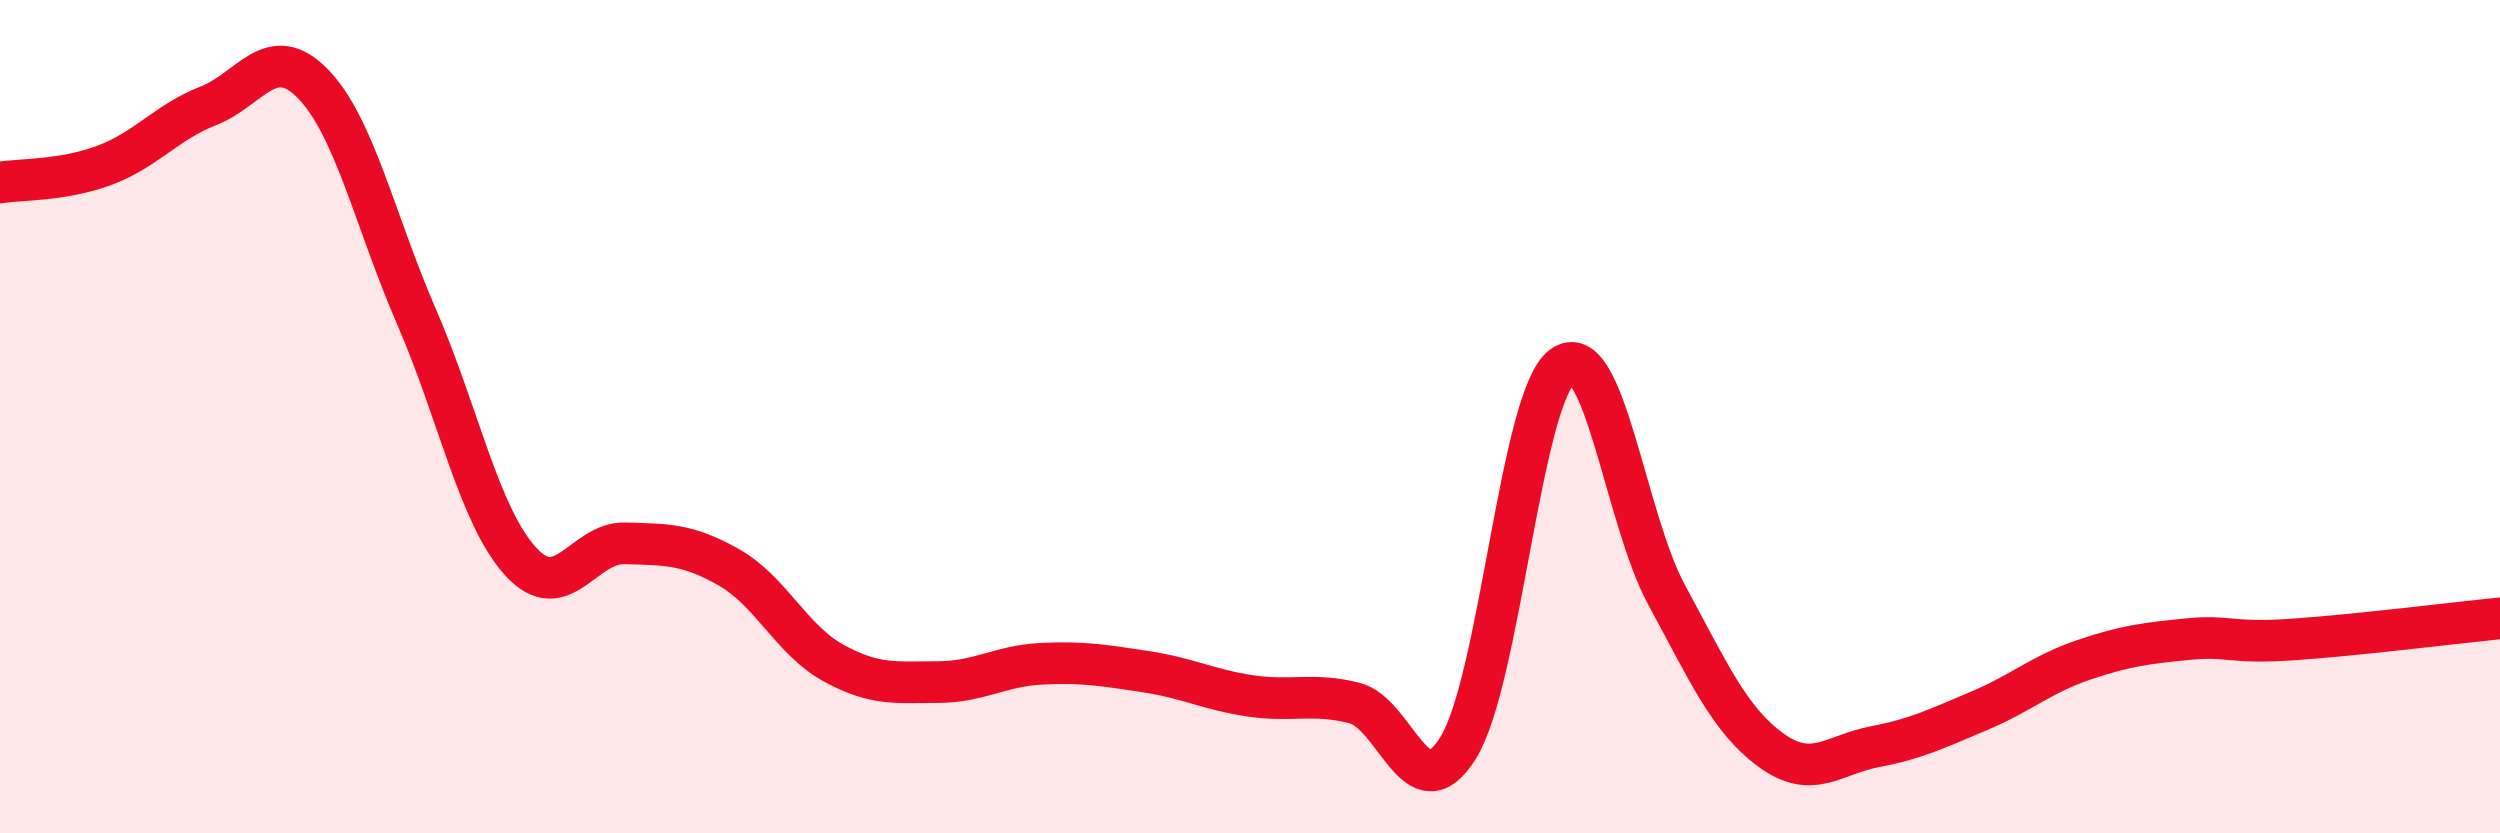
    <svg width="60" height="20" viewBox="0 0 60 20" xmlns="http://www.w3.org/2000/svg">
      <path
        d="M 0,4.38 C 0.5,4.3 1.5,4.34 2.5,3.97 C 3.5,3.6 4,2.93 5,2.54 C 6,2.15 6.5,0.99 7.5,2 C 8.5,3.01 9,5.31 10,7.61 C 11,9.91 11.5,12.39 12.5,13.48 C 13.5,14.57 14,13.01 15,13.04 C 16,13.07 16.5,13.05 17.5,13.62 C 18.5,14.19 19,15.36 20,15.91 C 21,16.46 21.5,16.37 22.5,16.37 C 23.5,16.37 24,15.98 25,15.93 C 26,15.88 26.5,15.97 27.5,16.12 C 28.5,16.27 29,16.55 30,16.7 C 31,16.85 31.5,16.62 32.5,16.87 C 33.5,17.12 34,19.56 35,17.94 C 36,16.32 36.5,9.52 37.5,8.79 C 38.5,8.06 39,12.44 40,14.28 C 41,16.12 41.5,17.27 42.5,18 C 43.5,18.73 44,18.11 45,17.92 C 46,17.73 46.5,17.48 47.5,17.06 C 48.5,16.64 49,16.18 50,15.84 C 51,15.5 51.5,15.44 52.5,15.34 C 53.5,15.24 53.5,15.45 55,15.35 C 56.5,15.25 59,14.94 60,14.84L60 20L0 20Z"
        fill="#EB0A25"
        opacity="0.1"
        stroke-linecap="round"
        stroke-linejoin="round"
      />
      <path
        d="M 0,4.38 C 0.5,4.3 1.5,4.34 2.5,3.97 C 3.5,3.6 4,2.93 5,2.54 C 6,2.15 6.5,0.99 7.5,2 C 8.5,3.01 9,5.31 10,7.61 C 11,9.91 11.5,12.39 12.5,13.48 C 13.5,14.57 14,13.01 15,13.04 C 16,13.07 16.5,13.05 17.5,13.62 C 18.5,14.19 19,15.36 20,15.91 C 21,16.46 21.5,16.37 22.5,16.37 C 23.5,16.37 24,15.98 25,15.93 C 26,15.88 26.5,15.97 27.5,16.12 C 28.5,16.27 29,16.55 30,16.7 C 31,16.85 31.5,16.62 32.5,16.87 C 33.5,17.12 34,19.56 35,17.94 C 36,16.32 36.5,9.52 37.5,8.79 C 38.5,8.06 39,12.44 40,14.28 C 41,16.12 41.5,17.27 42.5,18 C 43.5,18.73 44,18.11 45,17.92 C 46,17.73 46.5,17.48 47.5,17.06 C 48.5,16.64 49,16.18 50,15.84 C 51,15.5 51.5,15.44 52.5,15.34 C 53.5,15.24 53.5,15.45 55,15.35 C 56.5,15.25 59,14.94 60,14.84"
        stroke="#EB0A25"
        stroke-width="1"
        fill="none"
        stroke-linecap="round"
        stroke-linejoin="round"
      />
    </svg>
  